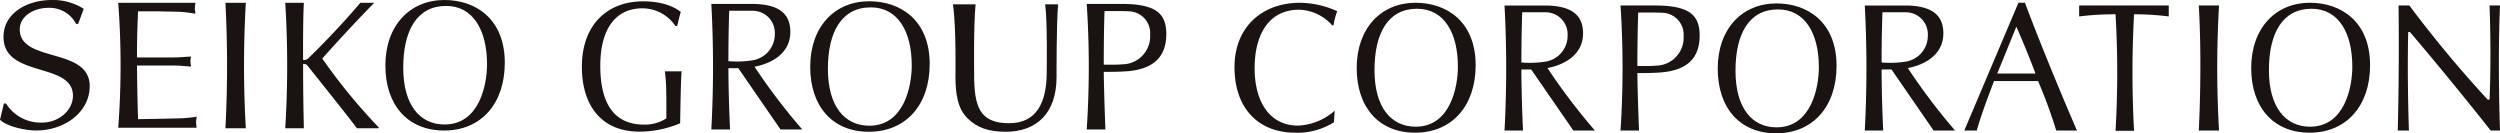 <svg xmlns="http://www.w3.org/2000/svg" xmlns:xlink="http://www.w3.org/1999/xlink" width="399.672" height="21.313" viewBox="0 0 399.672 21.313">
  <defs>
    <clipPath id="clip-path">
      <rect id="長方形_6473" data-name="長方形 6473" width="399.672" height="21.313" transform="translate(0 0)" fill="none"/>
    </clipPath>
  </defs>
  <g id="logo_en" transform="translate(0 0)">
    <g id="グループ_15544" data-name="グループ 15544" clip-path="url(#clip-path)">
      <path id="パス_14329" data-name="パス 14329" d="M325.4,11.752H319.3l3.05-7.49s1.684,3.787,3.055,7.49m6.636,9.112S327.342,10.081,323.725.44h-1.04l-8.656,20.424h1.992c.785-2.747,1.791-5.324,2.757-7.9h7.051a80.923,80.923,0,0,1,2.9,7.9Z" fill="#1a1311"/>
      <path id="パス_14330" data-name="パス 14330" d="M213.25,19.548a10.908,10.908,0,0,1-6.148,1.667c-6.088,0-9.744-4.066-9.744-10.471,0-6.574,4.583-10.3,10.442-10.3a14.794,14.794,0,0,1,5.981,1.348,11.066,11.066,0,0,0-.593,2.25l-.2.024A7.3,7.3,0,0,0,207.7,1.555c-5.109,0-7.124,4.34-7.124,9.323,0,5.6,2.546,9.2,6.924,9.2a9.412,9.412,0,0,0,5.877-2.382Z" fill="#1a1311"/>
      <path id="パス_14331" data-name="パス 14331" d="M351.516.878h3.24a173.314,173.314,0,0,0,0,19.986h-3.24s.576-10.279,0-19.986" fill="#1a1311"/>
      <path id="パス_14332" data-name="パス 14332" d="M399.672,20.864h-1.484c-7.791-9.818-12.926-15.75-12.926-15.75H385s-.2,6.269.11,15.75h-1.786c.278-10.673.129-19.986.129-19.986h1.729A189.6,189.6,0,0,0,397.7,15.924h.3s.321-6.062,0-15.046h1.676c-.413,9.313,0,19.986,0,19.986" fill="#1a1311"/>
      <path id="パス_14333" data-name="パス 14333" d="M290.779,10.765c0,3.213-1.2,9.592-6.768,9.592-3.926,0-6.559-3.1-6.559-9.035s2.167-9.815,6.8-9.815c4.321,0,6.528,3.854,6.528,9.258m-6.835,10.548c5.874,0,9.664-4.268,9.664-10.786,0-7.005-4.659-9.981-9.616-9.981-5.456,0-9.381,4.03-9.381,10.423,0,6.254,3.507,10.344,9.333,10.344" fill="#1a1311"/>
      <path id="パス_14334" data-name="パス 14334" d="M376.063,10.661c0,3.214-1.191,9.592-6.758,9.592-3.919,0-6.576-3.1-6.576-9.034S364.92,1.4,369.536,1.4c4.322,0,6.527,3.849,6.527,9.26m-6.811,10.553c5.846,0,9.65-4.277,9.65-10.783,0-7.013-4.674-9.991-9.631-9.991-5.442,0-9.373,4.03-9.373,10.437,0,6.252,3.513,10.337,9.354,10.337" fill="#1a1311"/>
      <path id="パス_14335" data-name="パス 14335" d="M233.073,10.661c0,3.214-1.192,9.592-6.744,9.592-3.939,0-6.59-3.1-6.59-9.034S221.91,1.4,226.548,1.4c4.315,0,6.525,3.849,6.525,9.26m-6.84,10.553c5.884,0,9.678-4.277,9.678-10.783,0-7.013-4.673-9.991-9.618-9.991-5.459,0-9.4,4.03-9.4,10.437,0,6.252,3.516,10.337,9.335,10.337" fill="#1a1311"/>
      <path id="パス_14336" data-name="パス 14336" d="M261.9,2.014s2.646-.044,3.914.028a3.5,3.5,0,0,1,3.341,3.768,4.465,4.465,0,0,1-4.364,4.682c-.957.093-2.313.06-3.025.06,0,0-.005-4.974.134-8.538m-.134,9.671c.7,0,2.816,0,4.082-.135,3.973-.412,5.874-2.348,5.874-5.872,0-3.359-1.771-4.8-7.168-4.8H259.07a153.913,153.913,0,0,1,0,19.986h2.961c-.23-5.555-.268-9.179-.268-9.179" fill="#1a1311"/>
      <path id="パス_14337" data-name="パス 14337" d="M300.957,1.966h3.761A3.516,3.516,0,0,1,308.2,5.678a4.181,4.181,0,0,1-3.538,4.172,15.994,15.994,0,0,1-3.849.135s-.02-4.263.139-8.019m-2.834,18.9h2.949c-.274-5.735-.254-9.758-.254-9.758h1.58l6.729,9.758h3.43a98.557,98.557,0,0,1-7.549-9.986c2.8-.538,5.68-2.176,5.68-5.555,0-2.949-1.89-4.445-6.16-4.445h-6.405a187.457,187.457,0,0,1,0,19.986" fill="#1a1311"/>
      <path id="パス_14338" data-name="パス 14338" d="M243.359,1.966h3.751a3.515,3.515,0,0,1,3.5,3.712,4.173,4.173,0,0,1-3.547,4.172,15.915,15.915,0,0,1-3.84.135s-.007-4.263.132-8.019m-2.834,18.9h2.964c-.269-5.735-.262-9.758-.262-9.758h1.57l6.737,9.758h3.449a98.068,98.068,0,0,1-7.587-9.986c2.8-.538,5.69-2.176,5.69-5.555,0-2.949-1.886-4.445-6.156-4.445h-6.4a188.063,188.063,0,0,1,0,19.986" fill="#1a1311"/>
      <path id="パス_14339" data-name="パス 14339" d="M332.392.878h14.326V2.629a42.922,42.922,0,0,0-5.548-.344,171.878,171.878,0,0,0,0,18.627h-2.961a160.213,160.213,0,0,0,0-18.627,46.213,46.213,0,0,0-5.817.344Z" fill="#1a1311"/>
      <path id="パス_14340" data-name="パス 14340" d="M155.734,11.883c0,5.171.866,7.815,5.6,7.815,4.4,0,6-3.349,6-8.094,0,0,.139-8.3-.249-10.915h2.078c-.282,2.867-.252,11.618-.252,11.618,0,5.847-3.243,8.758-8.131,8.758-2.769,0-4.585-.681-6.026-2.08-1.746-1.624-1.983-4.219-2.007-6.615,0,0,.142-8.437-.412-11.681h3.631c-.346,3.532-.225,11.194-.225,11.194" fill="#1a1311"/>
      <path id="パス_14341" data-name="パス 14341" d="M107.978,4.152A6.376,6.376,0,0,0,102.7,1.329c-4.263,0-6.732,3.284-6.732,9.193,0,5.826,2.06,9.4,7,9.4a6.311,6.311,0,0,0,3.561-1c.026-6.2-.1-6.209-.237-7.522h2.679c-.142,1.321-.234,8.3-.234,8.3a16.653,16.653,0,0,1-6.48,1.346c-6.317,0-9.233-4.43-9.233-10.357,0-6.858,4.2-10.474,9.773-10.474,3.732,0,5.492,1.262,6.038,1.7-.226.725-.383,1.485-.581,2.241Z" fill="#1a1311"/>
      <path id="パス_14342" data-name="パス 14342" d="M145.759,10.478c0,3.228-1.194,9.619-6.784,9.619-3.942,0-6.62-3.111-6.62-9.061s2.2-9.858,6.862-9.858c4.329,0,6.542,3.862,6.542,9.3M138.9,21.065c5.913,0,9.728-4.27,9.728-10.836,0-7.041-4.7-10.028-9.672-10.028-5.5,0-9.429,4.055-9.429,10.486,0,6.268,3.518,10.378,9.373,10.378" fill="#1a1311"/>
      <path id="パス_14343" data-name="パス 14343" d="M176.579,1.778s2.661-.041,3.939.034a3.49,3.49,0,0,1,3.353,3.768,4.475,4.475,0,0,1-4.393,4.7c-.967.094-2.313.058-3.021.058,0,0-.006-4.987.122-8.565m-.122,9.717c.685,0,2.828,0,4.106-.132,3.96-.425,5.893-2.359,5.893-5.927,0-3.384-1.8-4.806-7.209-4.806h-5.514a152.6,152.6,0,0,1,0,20.073h2.988c-.225-5.58-.264-9.208-.264-9.208" fill="#1a1311"/>
      <path id="パス_14344" data-name="パス 14344" d="M116.583,1.721h3.758a3.532,3.532,0,0,1,3.525,3.715A4.2,4.2,0,0,1,120.3,9.642a15.988,15.988,0,0,1-3.853.136s-.006-4.28.134-8.057M113.719,20.7h2.994c-.27-5.746-.264-9.8-.264-9.8h1.583l6.752,9.8h3.474a99.466,99.466,0,0,1-7.635-10.033c2.828-.539,5.726-2.18,5.726-5.562,0-2.988-1.9-4.479-6.189-4.479h-6.441a186.025,186.025,0,0,1,0,20.074" fill="#1a1311"/>
      <path id="パス_14345" data-name="パス 14345" d="M21.9,9.182h5.92c.924,0,1.8-.113,2.724-.133a4.577,4.577,0,0,0-.1.741c0,.244.059.505.1.846-.928-.044-1.8-.16-2.724-.16H21.9s.042,4.929.175,8.572c0,0,4.686-.066,6.533-.127a20.149,20.149,0,0,0,2.828-.265c-.027.326-.089.6-.089.886a8.628,8.628,0,0,0,.089.878H18.9A132.591,132.591,0,0,0,18.9.445H31.243c-.032.332-.088.572-.088.874a7.541,7.541,0,0,0,.088.878,20.891,20.891,0,0,0-2.762-.32l-3.347-.069H22.075c-.193,3.721-.175,7.374-.175,7.374" fill="#1a1311"/>
      <path id="パス_14346" data-name="パス 14346" d="M36.039.445H39.3a175.239,175.239,0,0,0,0,20.065H36.039a193.484,193.484,0,0,0,0-20.065" fill="#1a1311"/>
      <path id="パス_14347" data-name="パス 14347" d="M57.053,20.51c-.615-.931-8-10.147-8-10.147-.133-.111-.594-.195-.594-.084,0,0-.019,4.569.12,10.231H45.6A161.362,161.362,0,0,0,45.6.445h2.975c-.166,3.268-.12,9.066-.12,9.066.02.181.557.065.827-.188C54.053,4.709,57.612.445,57.612.445h2.217C55.161,5.222,51.521,9.36,51.521,9.36a92.2,92.2,0,0,0,9.018,11v.15Z" fill="#1a1311"/>
      <path id="パス_14348" data-name="パス 14348" d="M77.862,10.279c0,3.225-1.2,9.623-6.789,9.623-3.951,0-6.607-3.108-6.607-9.084,0-5.946,2.2-9.87,6.853-9.87,4.316,0,6.543,3.888,6.543,9.331M71.008,20.868c5.9,0,9.693-4.285,9.693-10.834C80.7,3,76.027,0,71.047,0c-5.484,0-9.438,4.043-9.438,10.475,0,6.286,3.536,10.393,9.4,10.393" fill="#1a1311"/>
      <path id="パス_14349" data-name="パス 14349" d="M.619,16.557H.96A6.551,6.551,0,0,0,6.687,19.6c2.715,0,4.974-1.956,4.974-4.3,0-5.451-11.1-2.773-11.1-9.408C.557,2.121,4.289,0,8.3,0a9.174,9.174,0,0,1,5.084,1.408L12.5,3.82h-.335A4.774,4.774,0,0,0,7.7,1.257C5.385,1.257,3.159,2.6,3.159,4.7c0,5.381,11.181,2.8,11.181,9.064,0,4.192-4.025,7.1-8.584,7.1-1.633,0-4.636-.622-5.757-1.717Z" fill="#1a1311"/>
    </g>
  </g>
</svg>
